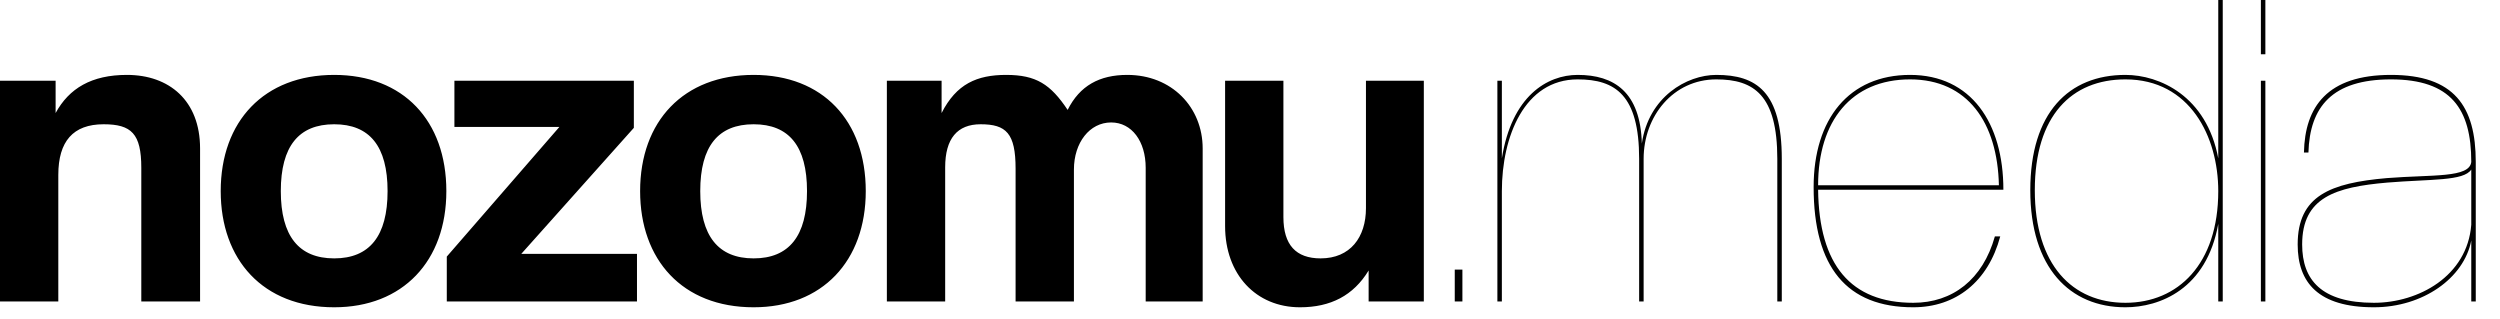 <svg xmlns="http://www.w3.org/2000/svg" xmlns:xlink="http://www.w3.org/1999/xlink" xmlns:serif="http://www.serif.com/" width="100%" height="100%" viewBox="0 0 102 13" xml:space="preserve" style="fill-rule:evenodd;clip-rule:evenodd;stroke-linejoin:round;stroke-miterlimit:2;">    <g transform="matrix(1,0,0,1,-180,-143)">        <g transform="matrix(1,0,0,1,22.733,-52.735)">            <path d="M165.43,208.034L163.032,208.034L163.032,202.58C163.032,201.189 162.629,200.805 161.495,200.805C160.25,200.805 159.646,201.5 159.646,202.873L159.646,208.034L157.267,208.034L157.267,199.029L159.536,199.029L159.536,200.347C160.085,199.34 161,198.791 162.446,198.791C164.167,198.791 165.43,199.835 165.43,201.793L165.43,208.034ZM170.902,208.272C167.992,208.272 166.272,206.332 166.272,203.532C166.272,200.676 168.047,198.791 170.902,198.791C173.721,198.791 175.478,200.658 175.478,203.532C175.478,206.387 173.702,208.272 170.902,208.272ZM170.902,206.277C172.348,206.277 173.08,205.362 173.08,203.532C173.08,201.701 172.348,200.805 170.902,200.805C169.456,200.805 168.724,201.701 168.724,203.532C168.724,205.362 169.456,206.277 170.902,206.277ZM183.256,208.034L175.496,208.034L175.496,206.204L180.09,200.914L175.807,200.914L175.807,199.029L183.128,199.029L183.128,200.951L178.534,206.094L183.256,206.094L183.256,208.034ZM188.015,208.272C185.105,208.272 183.384,206.332 183.384,203.532C183.384,200.676 185.16,198.791 188.015,198.791C190.833,198.791 192.59,200.658 192.59,203.532C192.59,206.387 190.815,208.272 188.015,208.272ZM188.015,206.277C189.461,206.277 190.193,205.362 190.193,203.532C190.193,201.701 189.461,200.805 188.015,200.805C186.569,200.805 185.837,201.701 185.837,203.532C185.837,205.362 186.569,206.277 188.015,206.277ZM206.336,208.034L204.011,208.034L204.011,202.58C204.011,201.5 203.444,200.731 202.602,200.731C201.723,200.731 201.083,201.555 201.083,202.653L201.083,208.034L198.703,208.034L198.703,202.617C198.703,201.171 198.319,200.805 197.276,200.805C196.324,200.805 195.83,201.39 195.83,202.562L195.83,208.034L193.451,208.034L193.451,199.029L195.684,199.029L195.684,200.347C196.288,199.157 197.129,198.791 198.319,198.791C199.545,198.791 200.131,199.176 200.827,200.219C201.321,199.231 202.126,198.791 203.261,198.791C205.073,198.791 206.336,200.109 206.336,201.793L206.336,208.034ZM215.359,208.034L213.107,208.034L213.107,206.771C212.485,207.796 211.552,208.272 210.307,208.272C208.514,208.272 207.251,206.936 207.251,204.959L207.251,199.029L209.63,199.029L209.63,204.593C209.63,205.728 210.142,206.277 211.149,206.277C212.357,206.277 212.998,205.417 212.998,204.227L212.998,199.029L215.359,199.029L215.359,208.034ZM216.933,208.034L216.621,208.034L216.621,206.735L216.933,206.735L216.933,208.034ZM229.964,208.034L229.781,208.034L229.781,202.214C229.781,199.615 228.829,198.974 227.292,198.974C225.535,198.974 224.327,200.475 224.327,202.214L224.327,208.034L224.144,208.034L224.144,202.214C224.144,199.615 223.174,198.974 221.636,198.974C219.458,198.974 218.543,201.317 218.543,203.532L218.543,208.034L218.36,208.034L218.36,199.029L218.543,199.029L218.543,202.196C218.946,199.652 220.392,198.791 221.636,198.791C223.119,198.791 224.199,199.487 224.254,201.592C224.528,199.688 226.084,198.791 227.292,198.791C228.921,198.791 229.964,199.469 229.964,202.214L229.964,208.034ZM238.658,205.38L238.877,205.38C238.383,207.229 237.065,208.272 235.327,208.272C232.618,208.272 231.263,206.643 231.263,203.367C231.263,200.585 232.709,198.791 235.198,198.791C237.688,198.791 239.005,200.75 239.005,203.477L231.446,203.477C231.483,206.552 232.783,208.089 235.327,208.089C236.937,208.089 238.163,207.137 238.658,205.38ZM231.446,203.294L238.822,203.294C238.767,200.731 237.541,198.974 235.198,198.974C232.801,198.974 231.446,200.676 231.446,203.294ZM247.955,208.034L247.772,208.034L247.772,204.868C247.296,207.54 245.375,208.272 243.984,208.272C241.714,208.272 240.103,206.661 240.103,203.495C240.103,200.329 241.677,198.791 243.984,198.791C245.375,198.791 247.296,199.652 247.772,202.196L247.772,195.735L247.955,195.735L247.955,208.034ZM243.984,208.089C246.125,208.089 247.772,206.515 247.772,203.532C247.772,201.317 246.619,198.974 243.984,198.974C241.787,198.974 240.287,200.457 240.287,203.495C240.287,206.552 241.824,208.089 243.984,208.089ZM249.694,208.034L249.511,208.034L249.511,199.029L249.694,199.029L249.694,208.034ZM249.694,197.949L249.511,197.949L249.511,195.735L249.694,195.735L249.694,197.949ZM258.278,208.034L258.095,208.034L258.095,205.545C257.802,207.082 256.118,208.272 254.123,208.272C251.854,208.272 251.012,207.265 251.012,205.71C251.012,203.715 252.348,203.202 254.654,203.001C256.521,202.854 258.022,203.001 258.095,202.342C258.095,200.182 257.271,198.974 254.819,198.974C252.421,198.974 251.506,200.091 251.451,201.958L251.268,201.958C251.305,200.091 252.22,198.791 254.819,198.791C257.399,198.791 258.278,200.073 258.278,202.342L258.278,208.034ZM258.095,204.904L258.095,202.653C257.784,203.129 256.448,203.038 254.672,203.184C252.549,203.367 251.195,203.788 251.195,205.71C251.195,207.156 251.982,208.089 254.123,208.089C255.935,208.089 257.93,207.009 258.095,204.904Z"></path>        </g>    </g></svg>